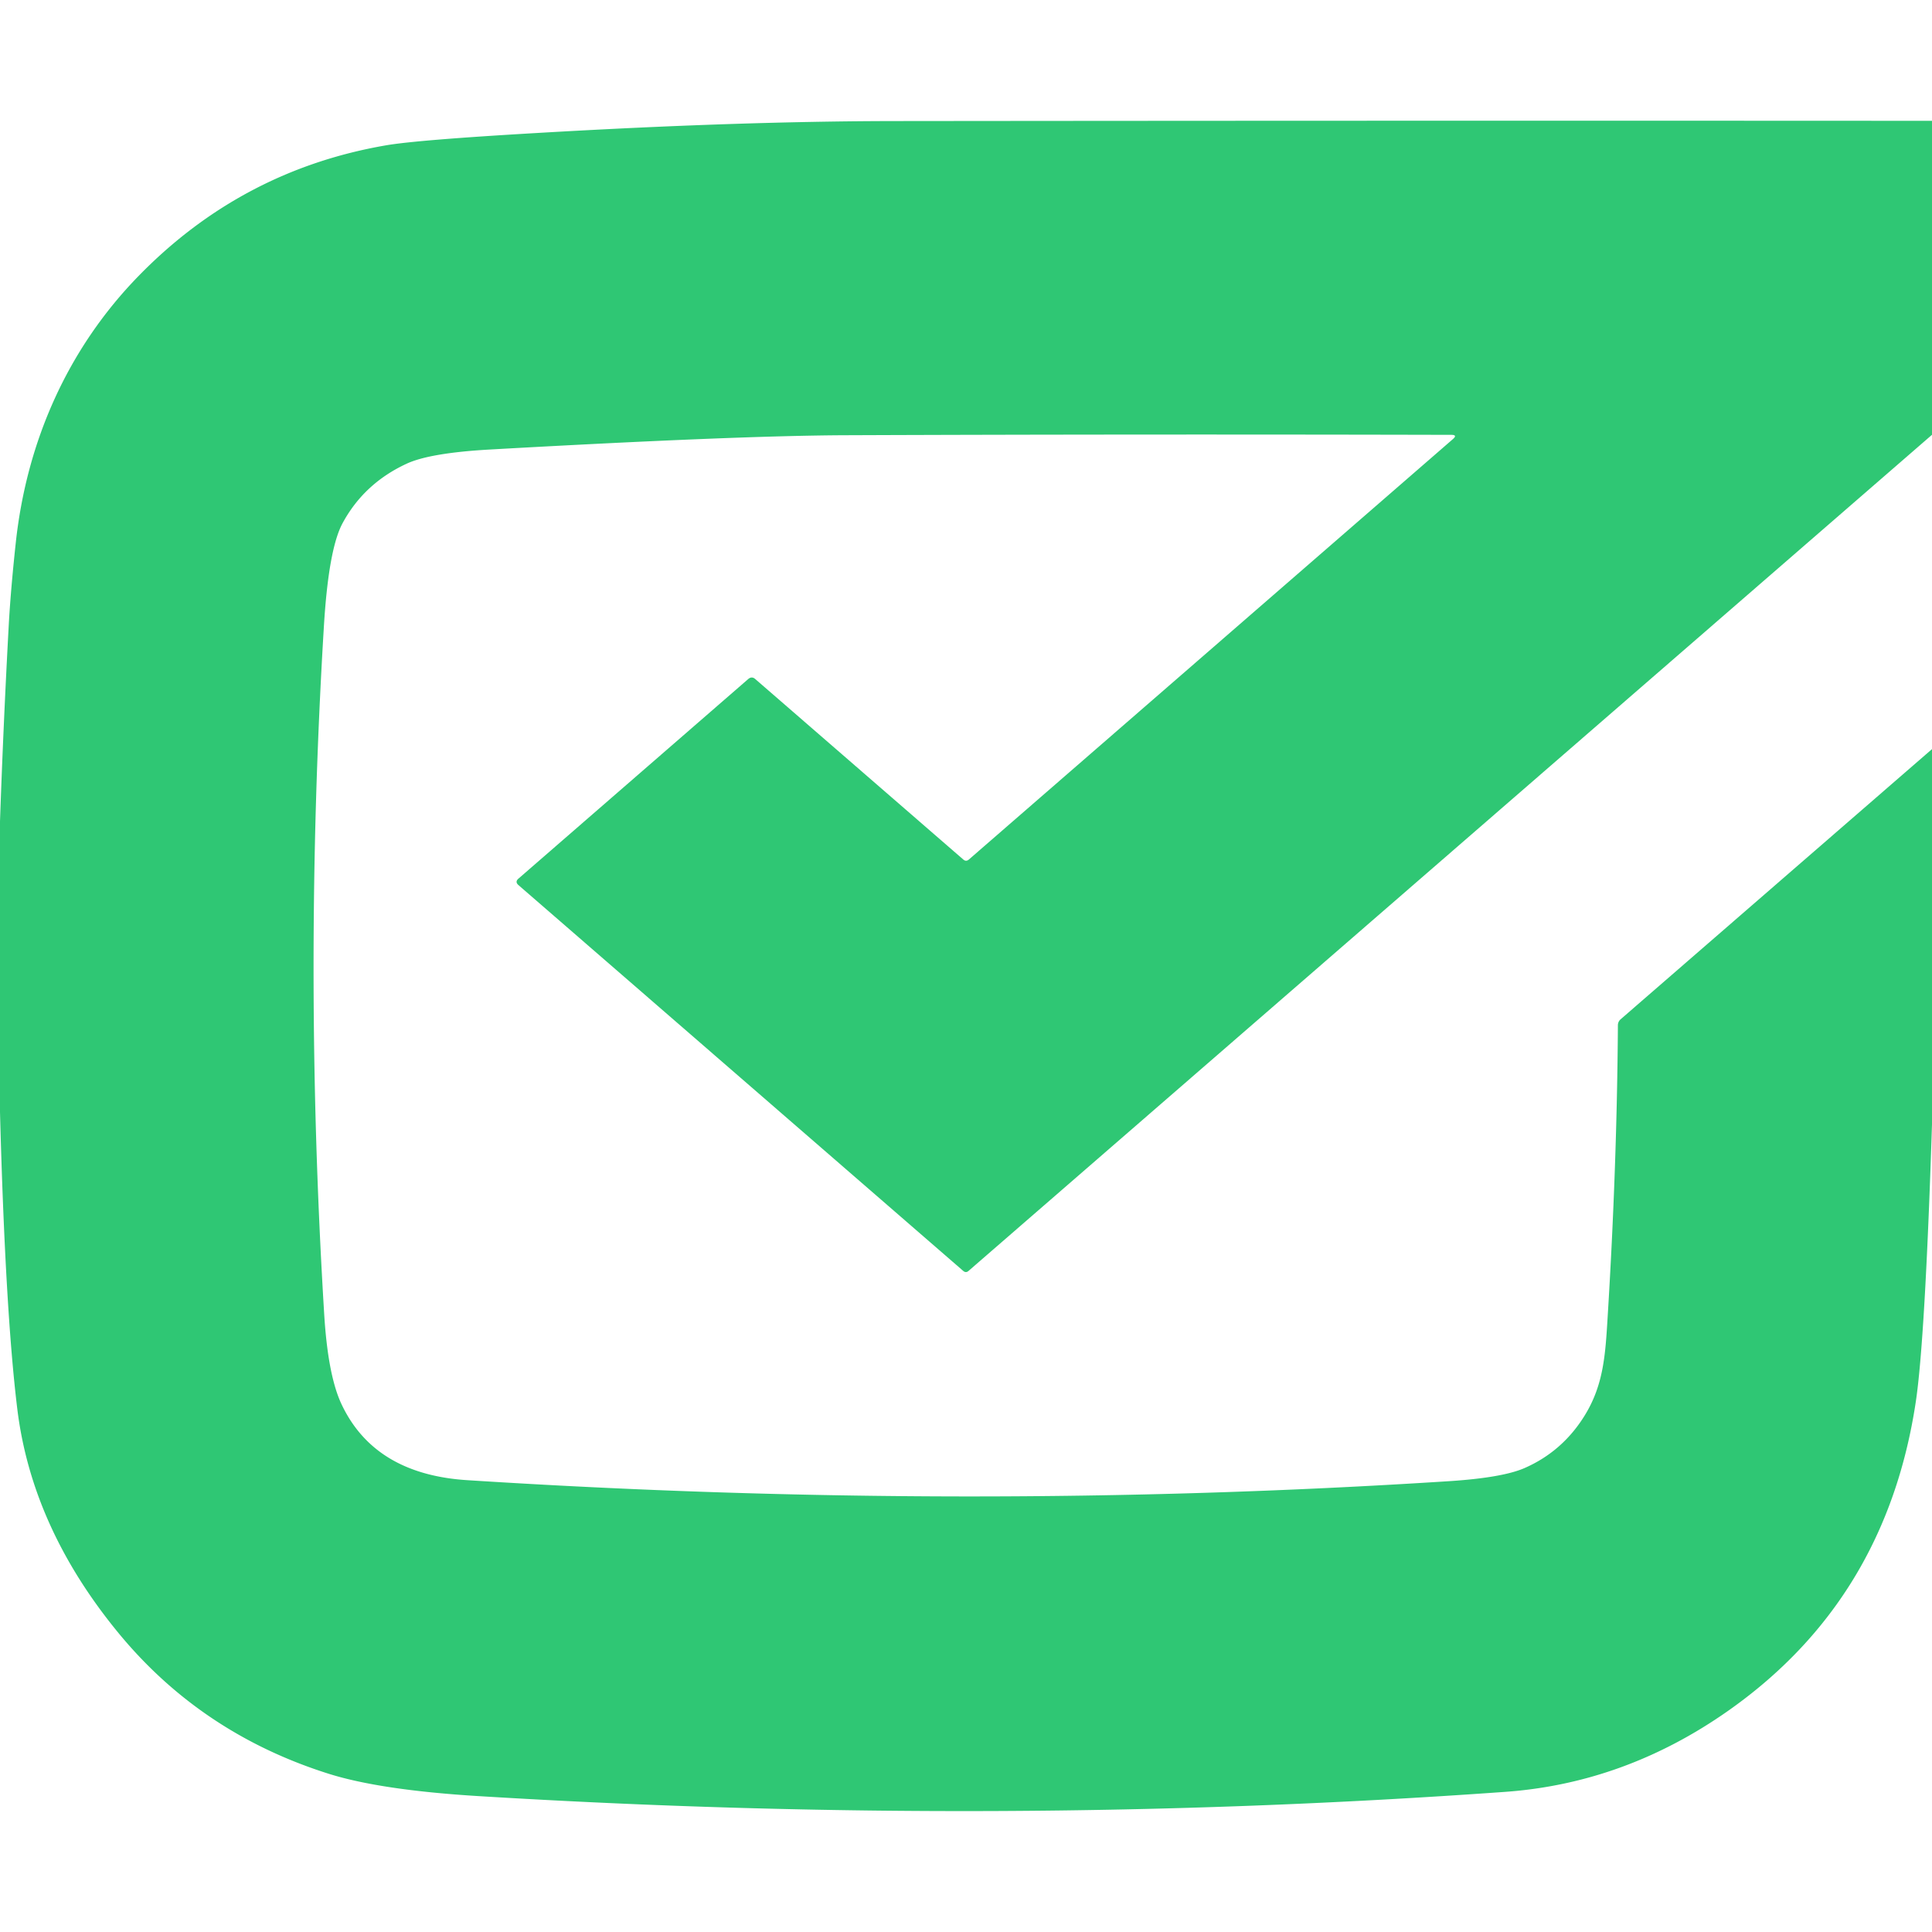 <?xml version="1.0" encoding="UTF-8" standalone="no"?>
<!DOCTYPE svg PUBLIC "-//W3C//DTD SVG 1.1//EN" "http://www.w3.org/Graphics/SVG/1.1/DTD/svg11.dtd">
<svg xmlns="http://www.w3.org/2000/svg" version="1.1" viewBox="0.00 0.00 256.00 256.00">
<path fill="#2fc774" d="
  M 256.00 16.01
  L 256.00 57.61
  L 128.34 168.40
  Q 127.99 168.71 127.63 168.40
  L 68.70 117.28
  Q 68.20 116.85 68.70 116.42
  L 99.14 89.98
  Q 99.61 89.57 100.08 89.98
  L 127.64 113.89
  Q 128.01 114.21 128.38 113.89
  L 192.52 58.18
  Q 193.16 57.62 192.31 57.62
  Q 151.17 57.52 112.00 57.67
  Q 97.49 57.73 64.81 59.57
  Q 56.98 60.02 53.91 61.43
  Q 48.23 64.05 45.38 69.35
  Q 43.54 72.78 42.92 82.96
  Q 40.16 128.44 42.96 174.17
  Q 43.46 182.29 45.27 186.10
  Q 49.65 195.35 61.91 196.13
  Q 128.10 200.37 191.91 196.27
  Q 199.06 195.81 202.00 194.53
  Q 207.06 192.32 210.01 187.51
  C 212.49 183.46 212.72 179.49 213.02 174.53
  Q 214.26 154.41 214.38 135.82
  A 1.04 1.03 -20.3 0 1 214.73 135.07
  L 256.00 99.26
  L 256.00 148.98
  Q 255.08 177.59 253.85 185.76
  Q 249.90 212.01 228.96 226.71
  Q 215.31 236.29 199.46 237.43
  Q 132.44 242.23 63.34 237.99
  Q 50.50 237.20 43.64 235.06
  Q 26.57 229.70 15.55 216.20
  Q 4.20 202.31 2.29 186.68
  Q 0.70 173.67 0.00 147.36
  L 0.00 108.84
  Q 0.45 95.91 1.15 83.00
  Q 1.40 78.35 2.08 72.01
  C 3.53 58.42 9.03 46.15 18.34 36.59
  Q 32.01 22.56 51.13 19.26
  Q 55.22 18.55 71.02 17.63
  Q 97.96 16.05 119.00 16.04
  Q 187.50 15.97 256.00 16.01
  Z"
/>
</svg>
